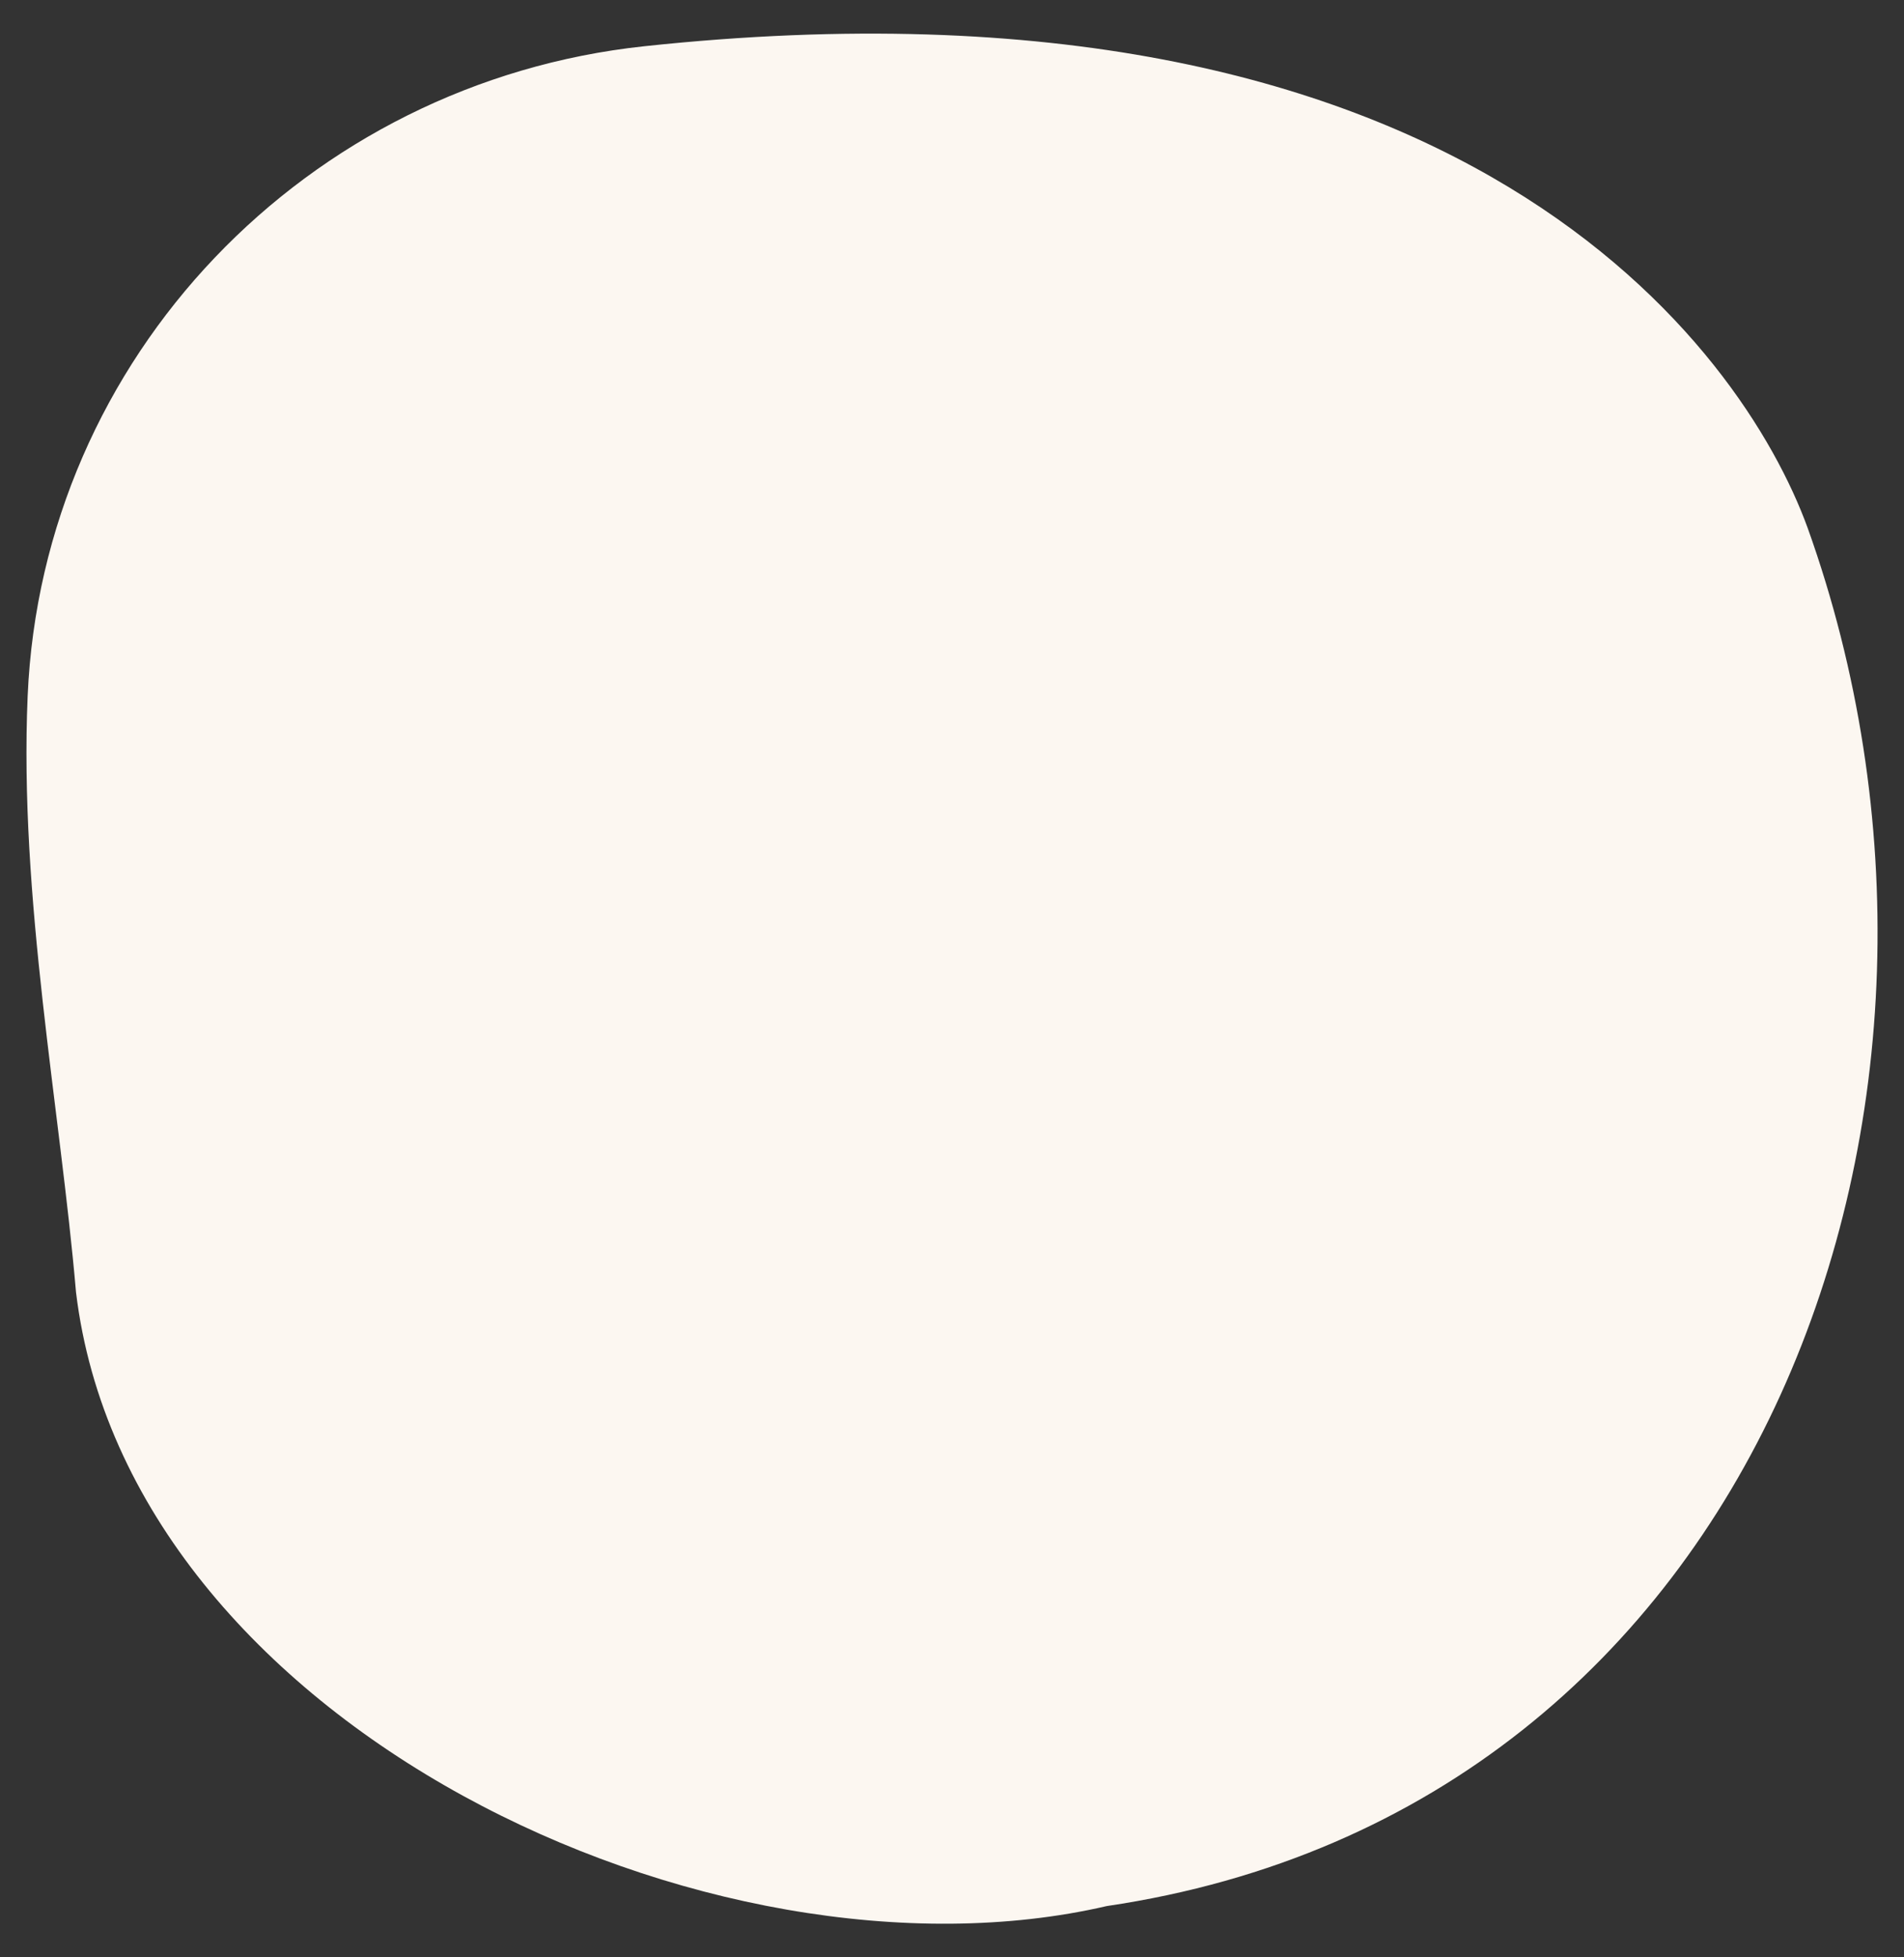 <svg width="36" height="37" viewBox="0 0 36 37" fill="none" xmlns="http://www.w3.org/2000/svg">
<rect x="0" y="0" width="36" height="37" fill="#333333" stroke="none"/>
<path d="M0.523 13.155C0.8 6.752 5.797 1.557 12.182 0.874C27.669 -0.781 32.947 6.596 34.178 9.979C38.049 20.78 33.358 34.194 20.925 36.031C13.463 37.759 2.421 32.608 1.437 24.426C1.141 20.98 0.358 16.97 0.523 13.155Z" fill="#FCF7F1"/>
</svg>
